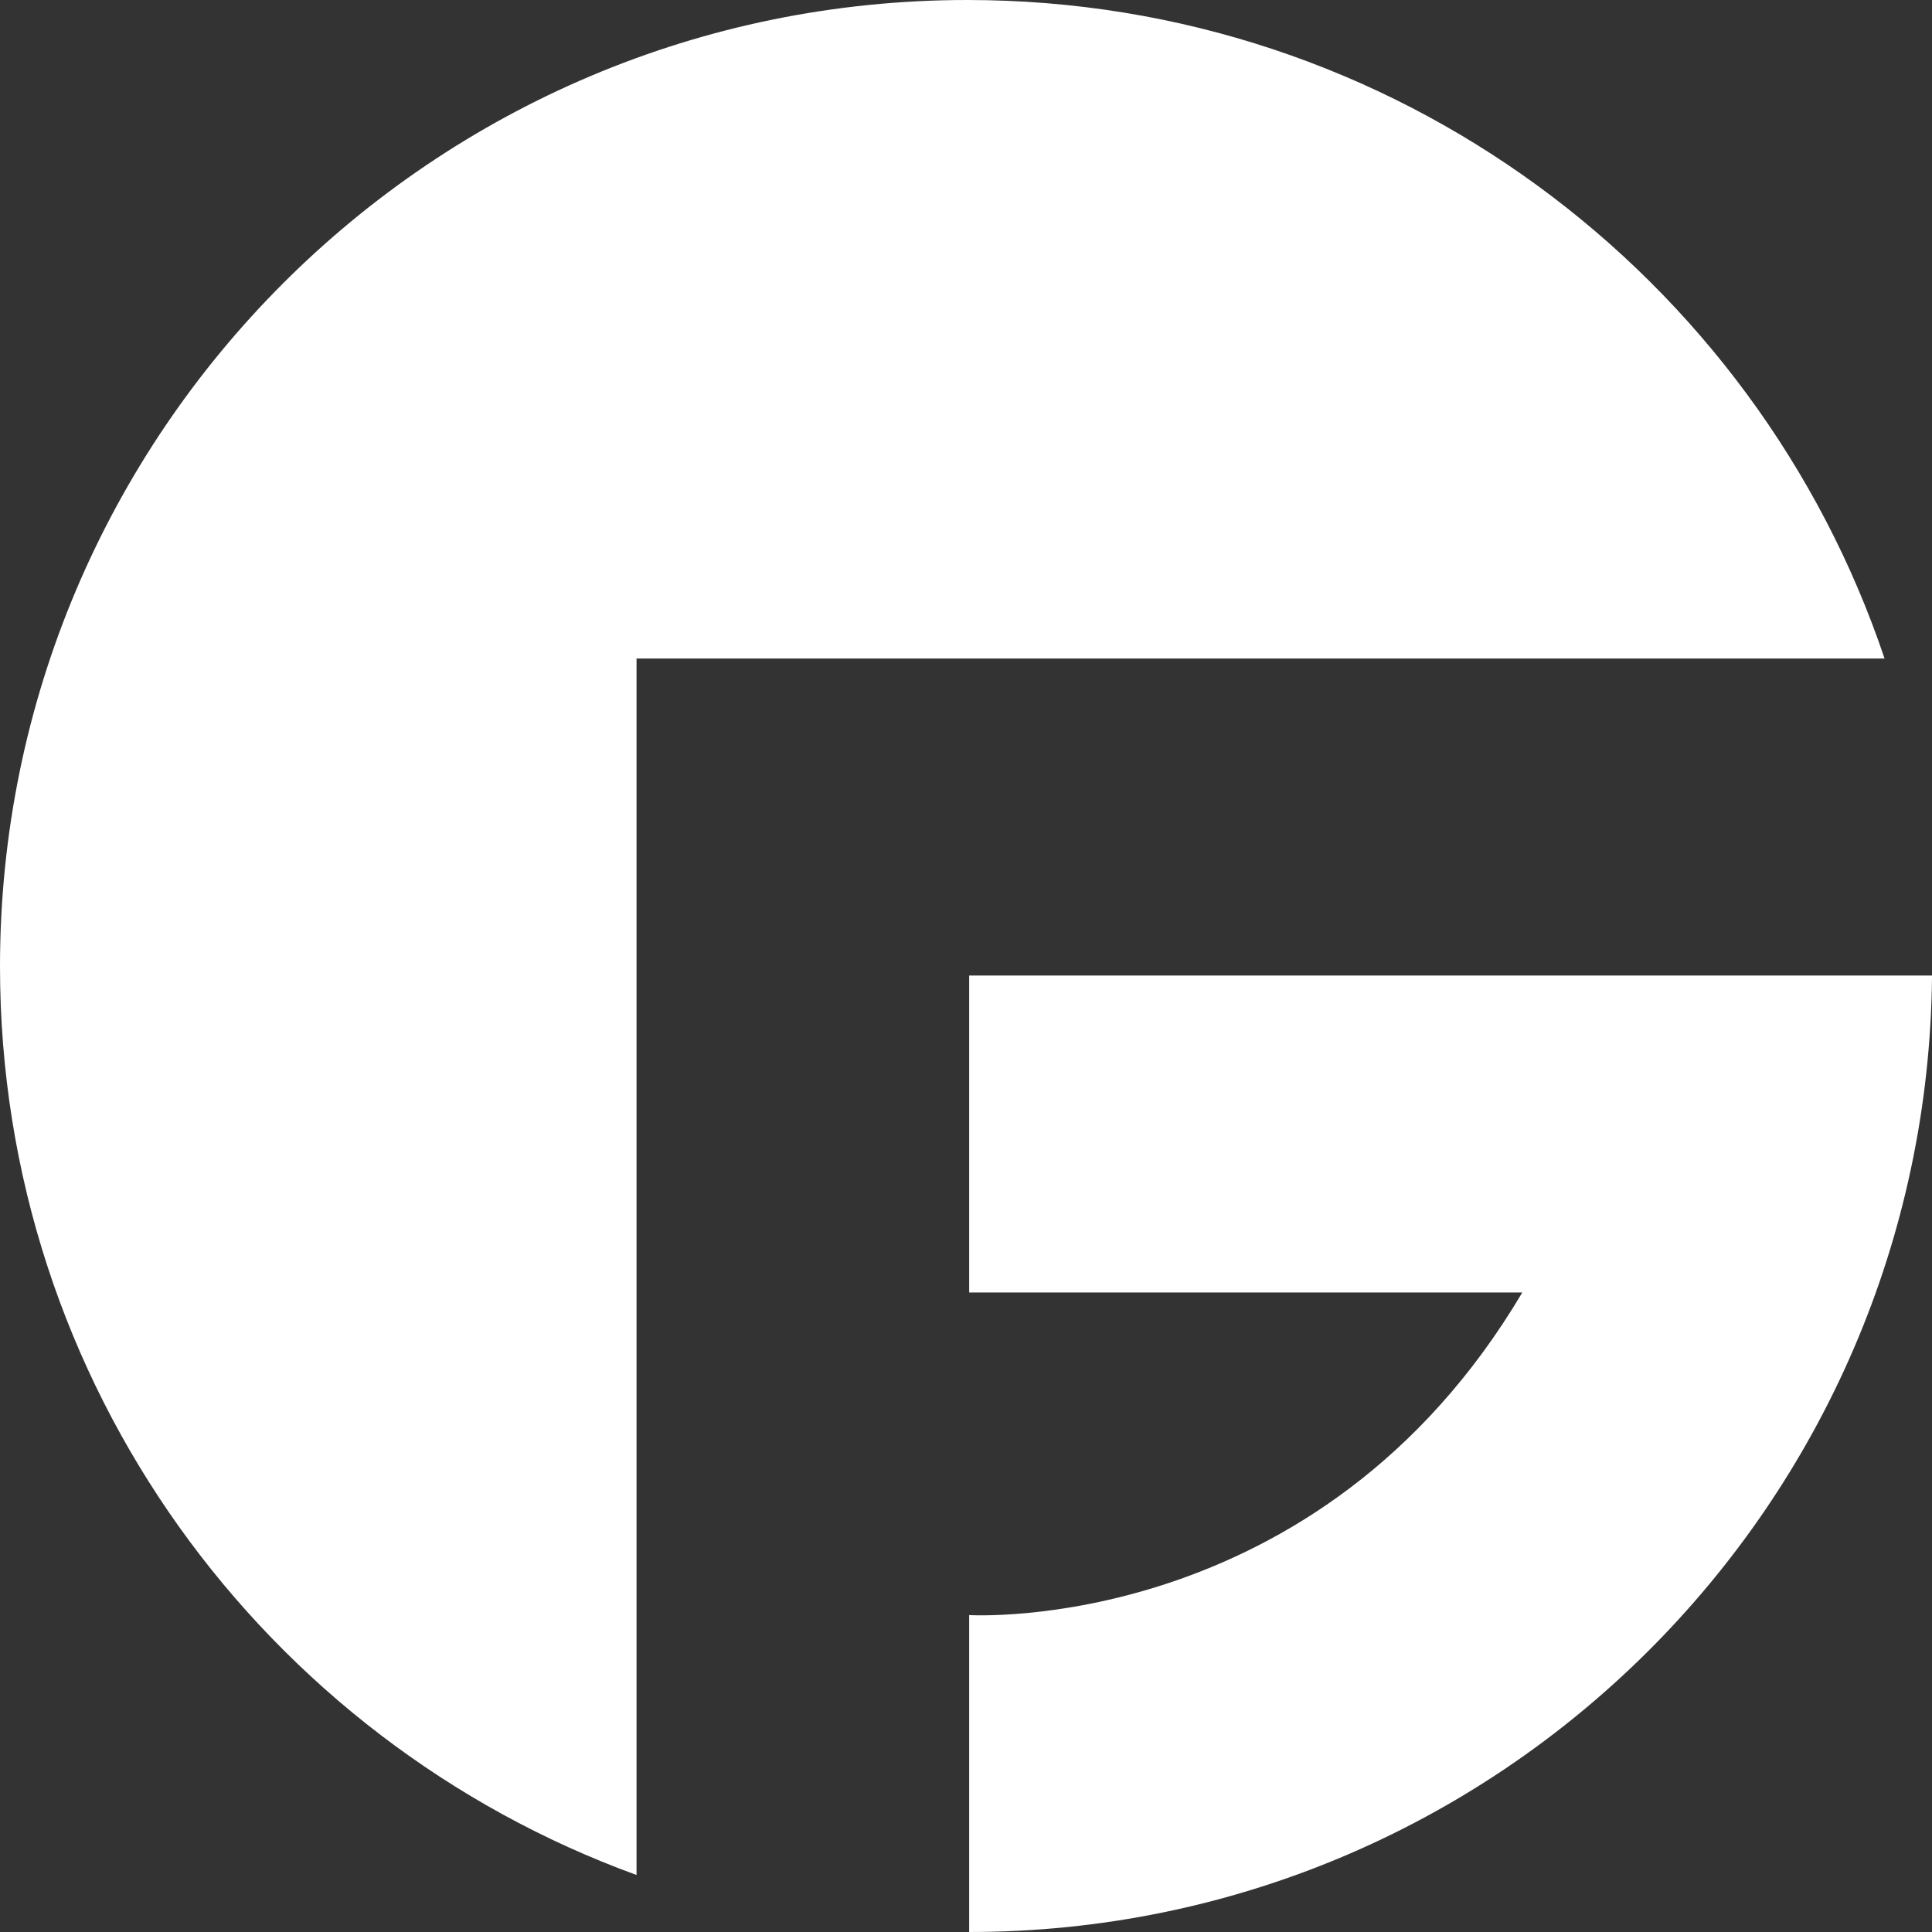 <svg width="100" height="100" viewBox="0 0 100 100" fill="none" xmlns="http://www.w3.org/2000/svg">
<rect x="0" y="0" width="100" height="100" fill="#333333" stroke="none"/>
<path d="M50.164 50.492V66.898H78.795C68.244 84.707 50.164 83.596 50.164 83.596V100C77.537 100 99.756 77.876 100.002 50.492H50.164Z" fill="white"/>
<path d="M50.07 0C22.417 0 0 22.397 0 50.025C0 71.645 13.727 90.061 32.947 97.049V34.086H97.545C90.884 14.273 72.145 0 50.07 0Z" fill="white"/>
</svg>
